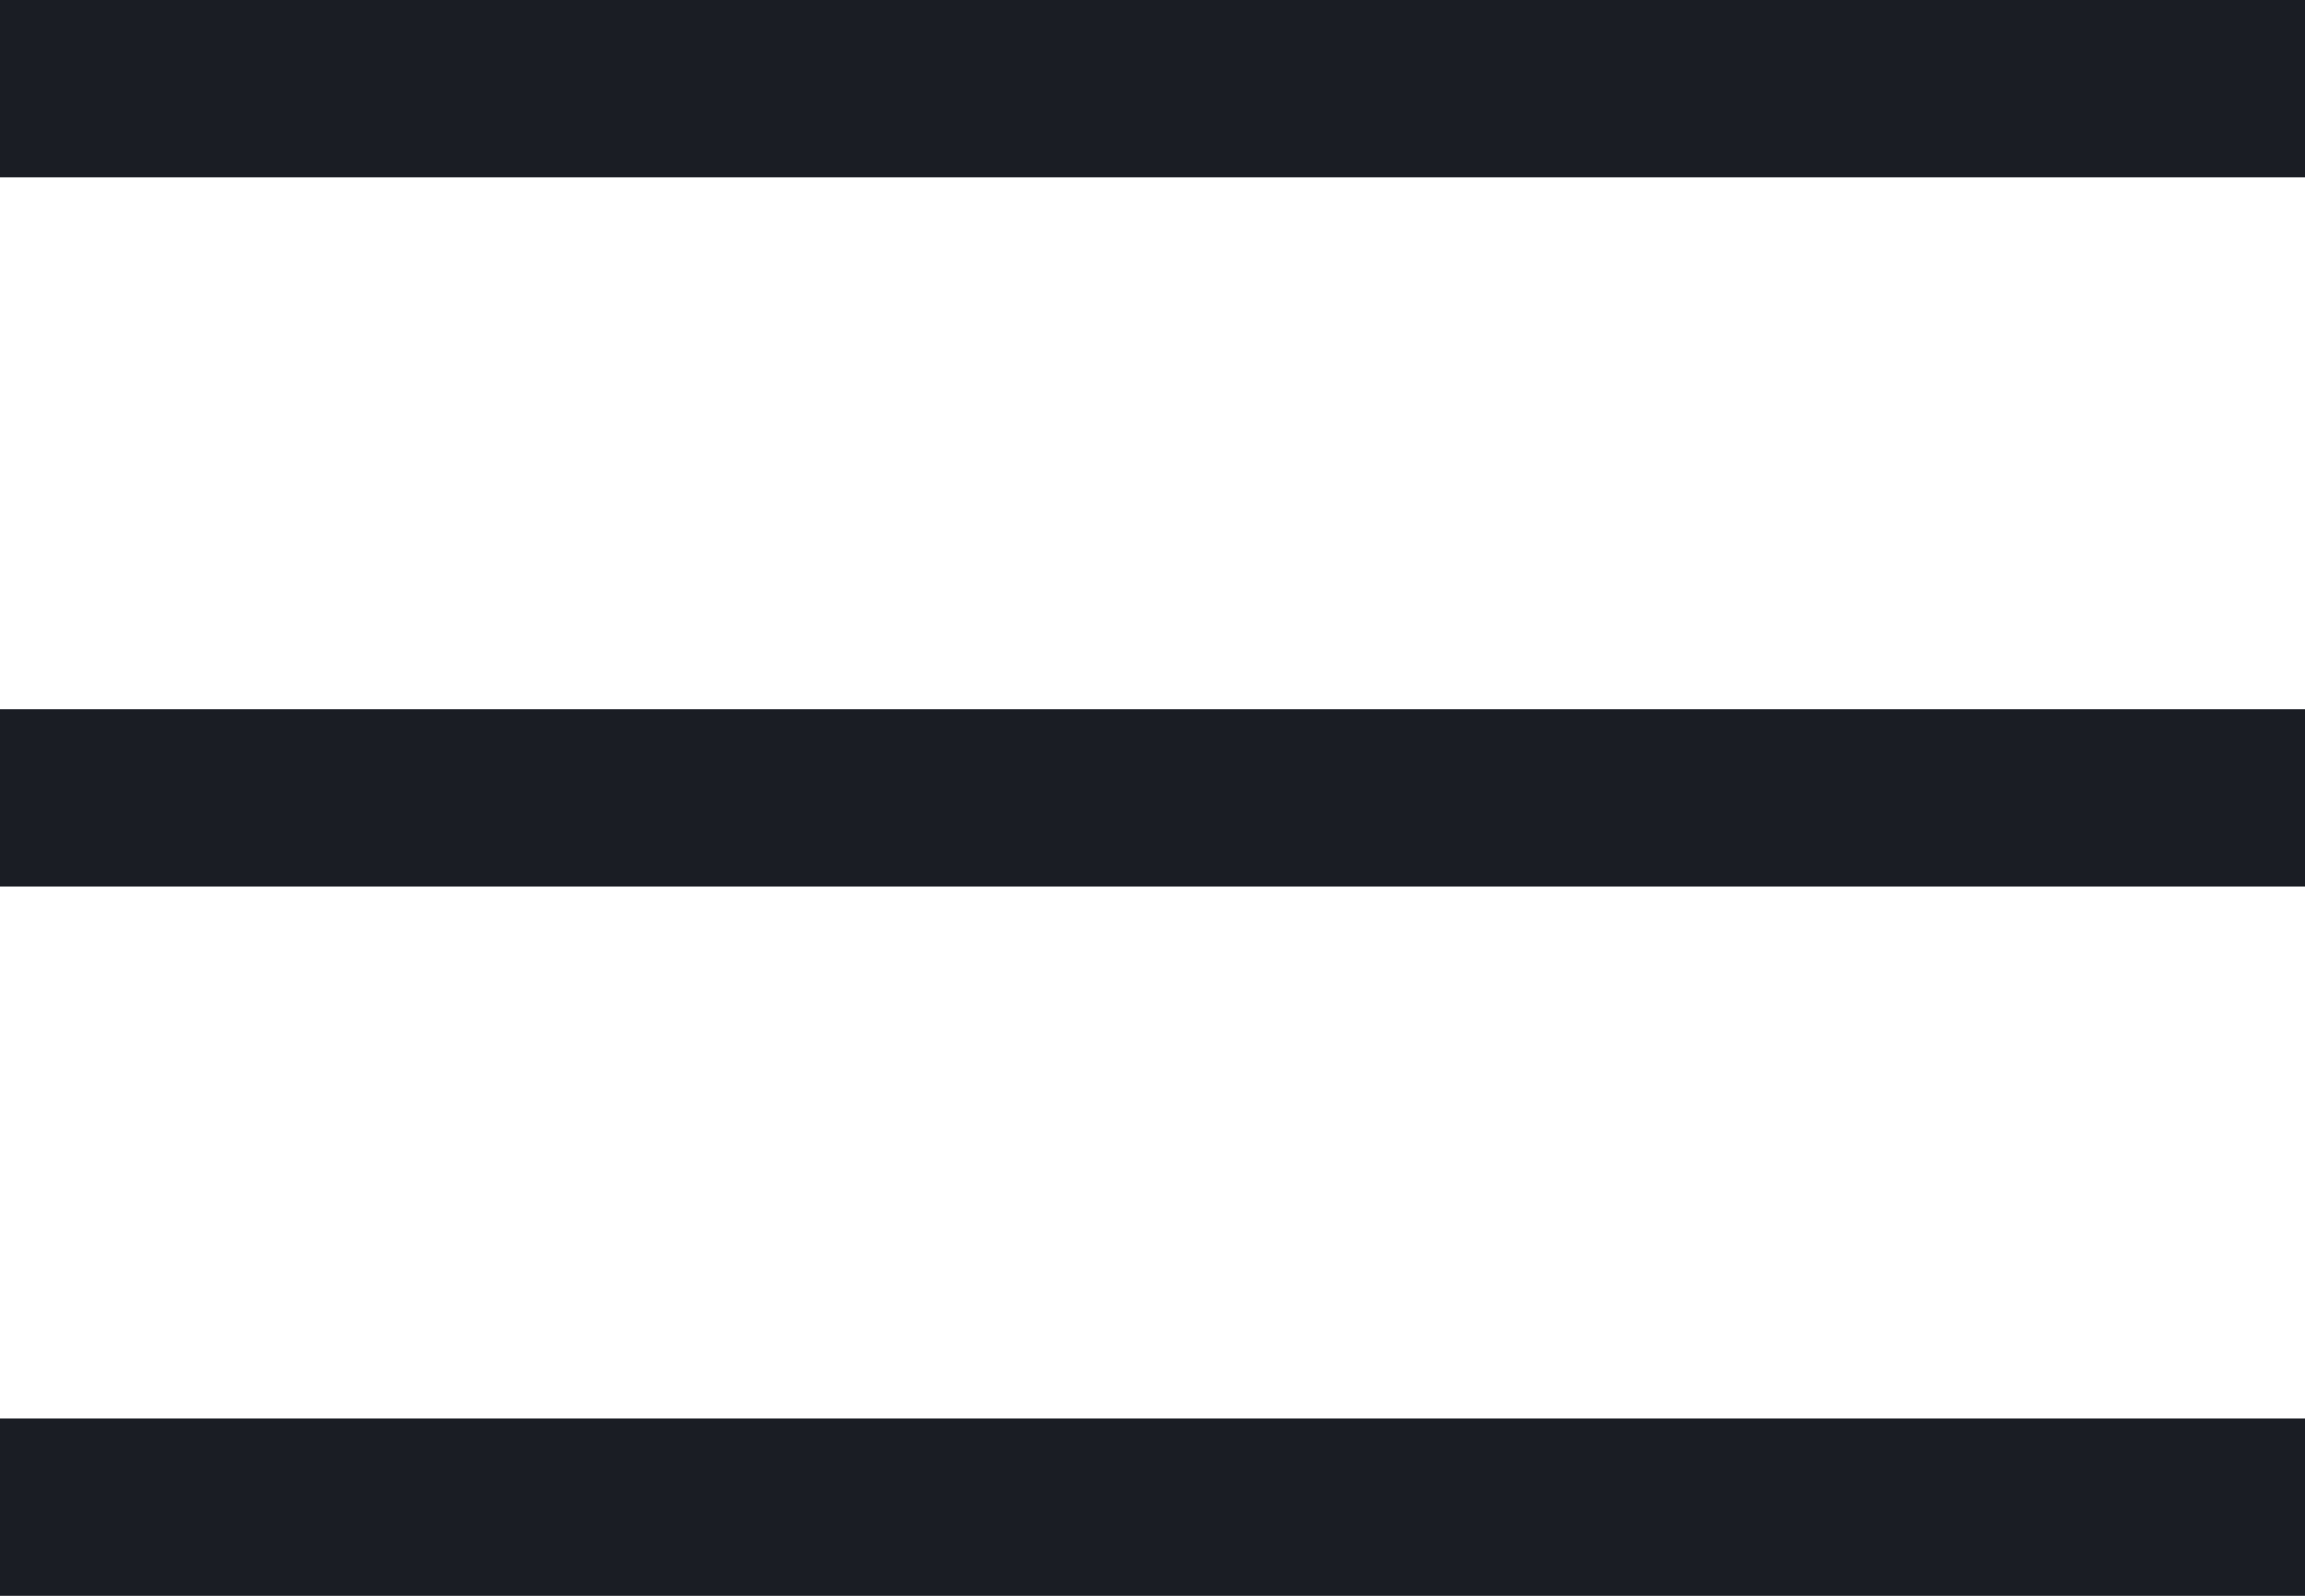 <?xml version="1.0" encoding="UTF-8"?> <svg xmlns="http://www.w3.org/2000/svg" width="26" height="18" viewBox="0 0 26 18" fill="none"> <path d="M0 1C7.81 1 26 1 26 1M26 17C18.58 17 7.42 17 0 17M26 9C26 9 7.42 9 0 9" stroke="#1A1D24" stroke-width="2"></path> </svg> 
